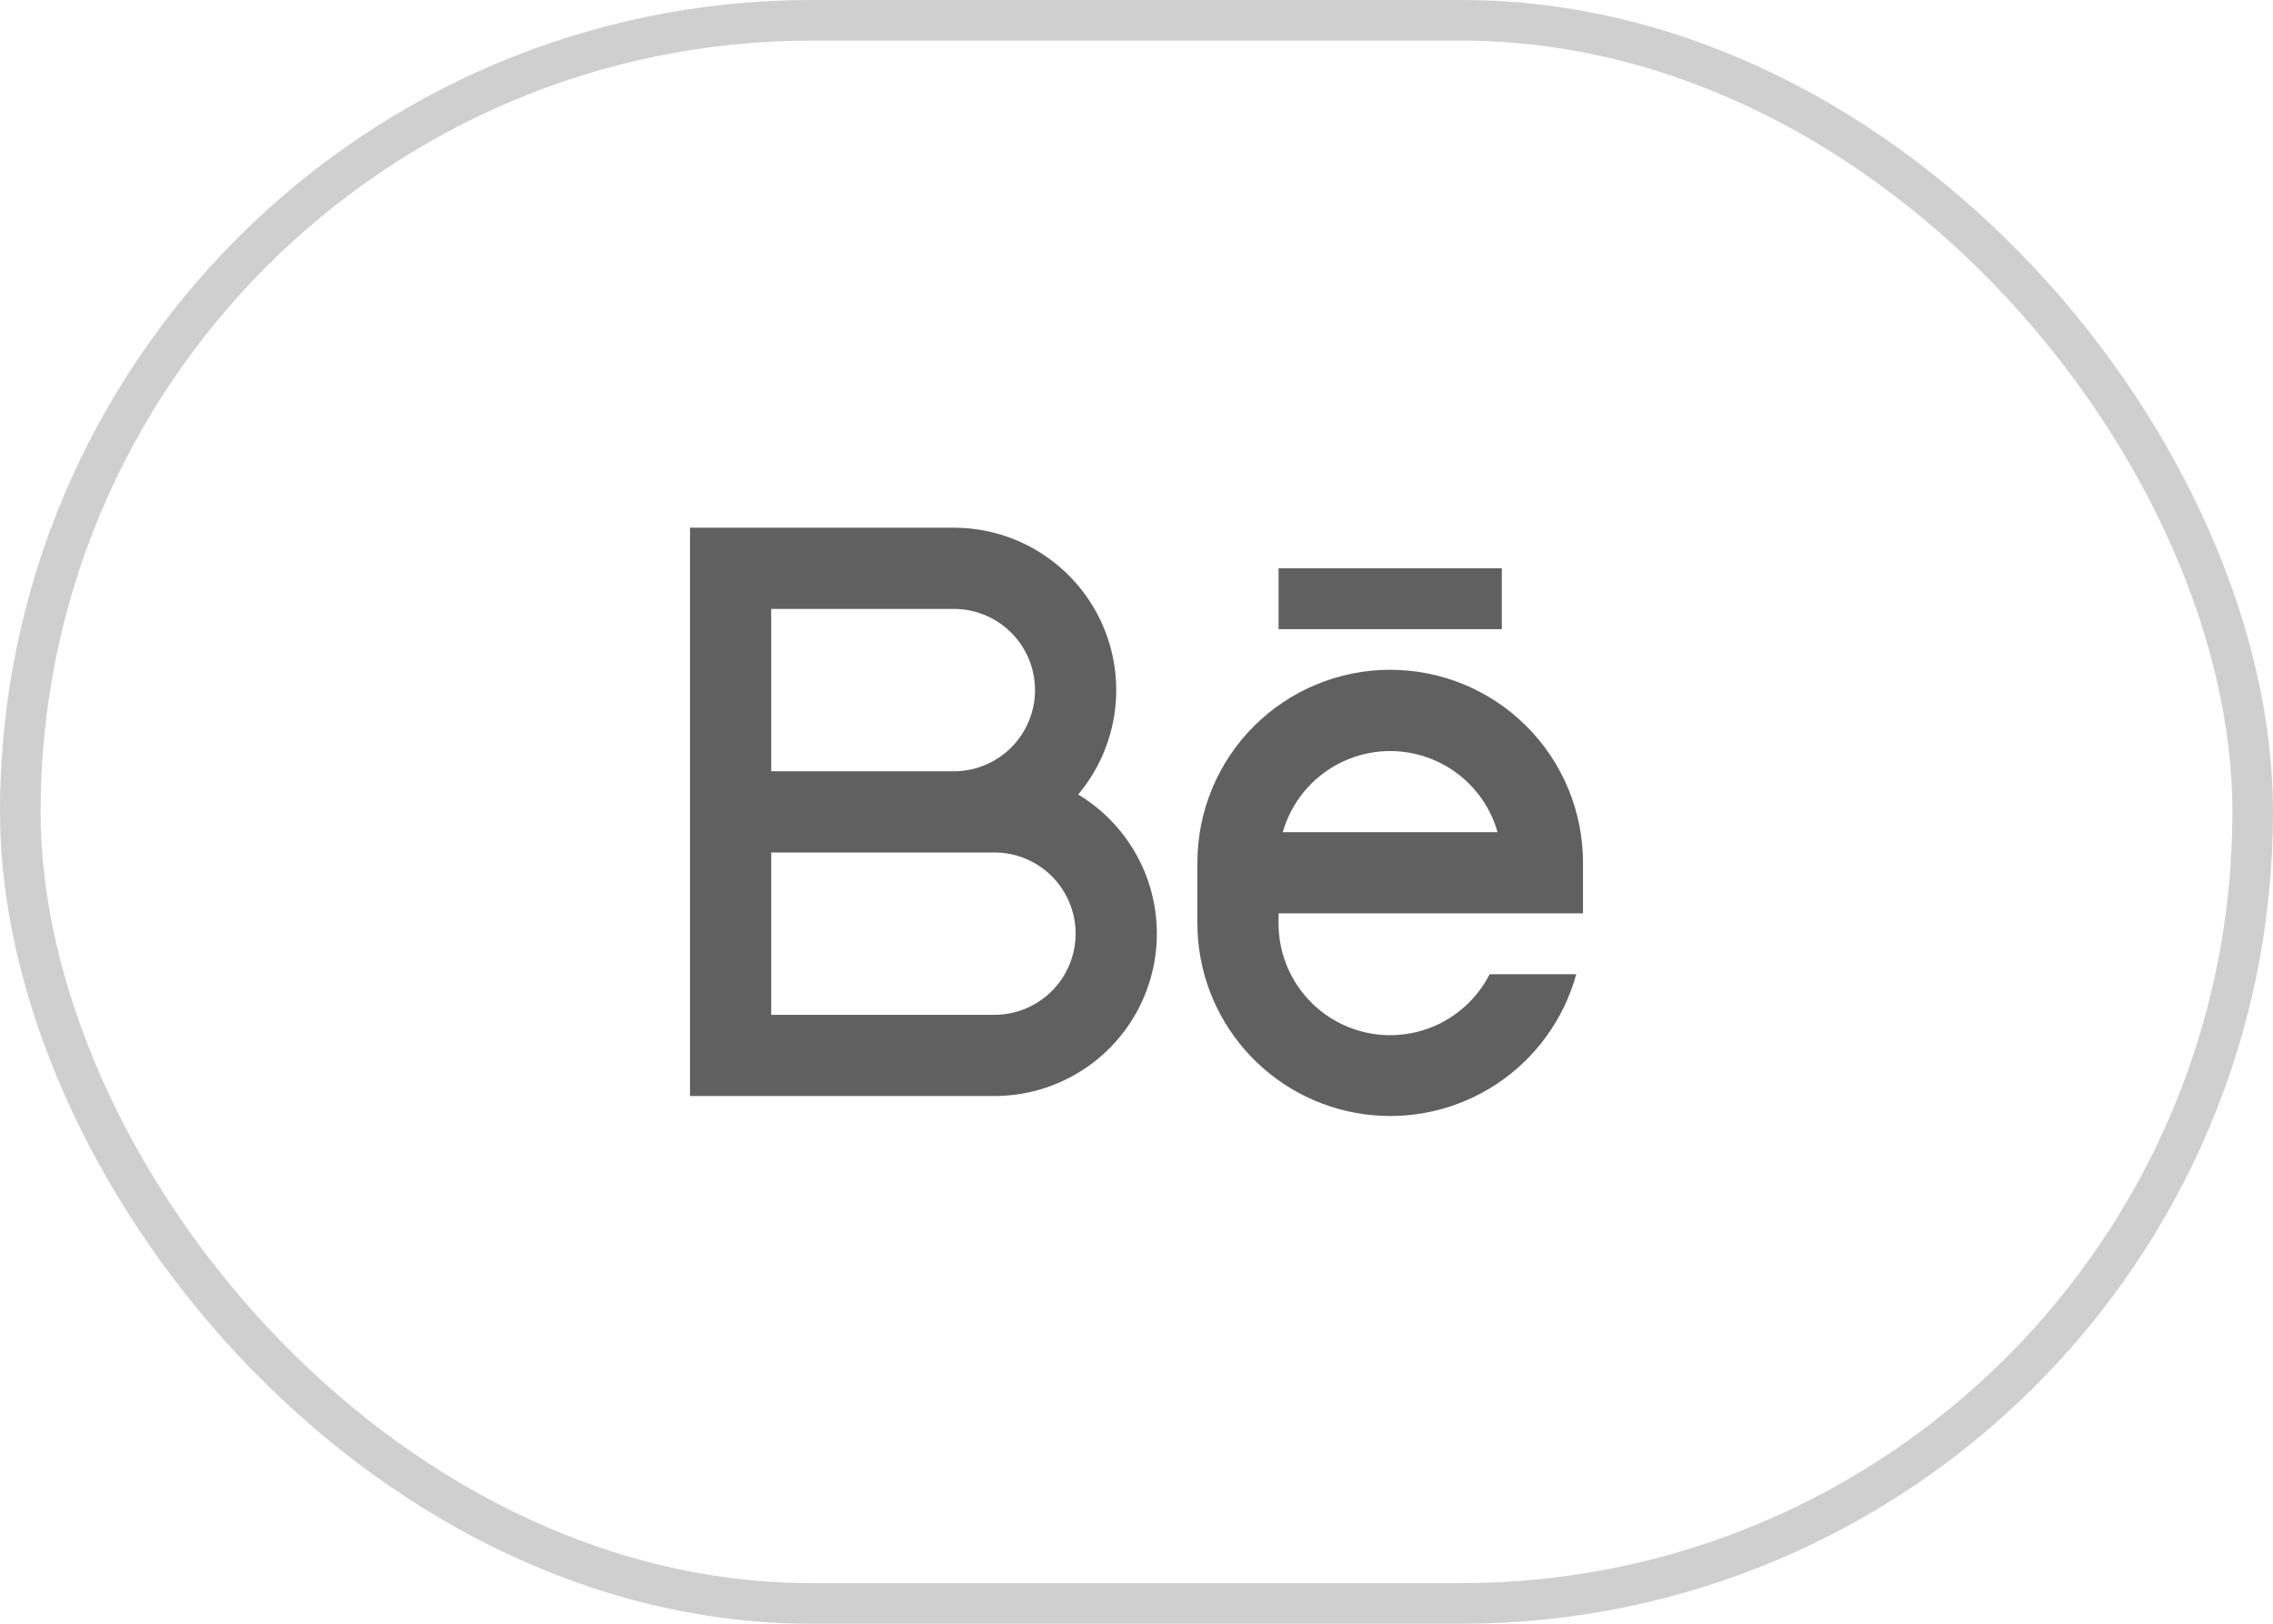 <svg width="56" height="40" viewBox="0 0 56 40" fill="none" xmlns="http://www.w3.org/2000/svg">
<rect x="0.5" y="0.5" width="55" height="39" rx="19.5" stroke="#A0A0A0" stroke-opacity="0.5"/>
<path d="M23.5 19C24.03 19 24.539 18.789 24.914 18.414C25.289 18.039 25.5 17.53 25.5 17C25.5 16.47 25.289 15.961 24.914 15.586C24.539 15.211 24.03 15 23.5 15H19V19H23.5ZM24.5 21H19V25H24.5C25.03 25 25.539 24.789 25.914 24.414C26.289 24.039 26.5 23.53 26.5 23C26.5 22.47 26.289 21.961 25.914 21.586C25.539 21.211 25.03 21 24.5 21ZM26.563 19.572C27.312 20.023 27.894 20.707 28.218 21.519C28.541 22.331 28.59 23.228 28.356 24.07C28.122 24.913 27.618 25.656 26.922 26.185C26.225 26.714 25.375 27 24.5 27H17V13H23.5C24.262 13 25.008 13.217 25.65 13.627C26.292 14.036 26.804 14.62 27.126 15.31C27.448 16.001 27.566 16.769 27.466 17.524C27.366 18.279 27.053 18.99 26.563 19.573M31.5 14H37V15.5H31.5V14ZM39 22.5H31.5V22.75C31.5 23.368 31.707 23.968 32.09 24.453C32.472 24.938 33.007 25.28 33.607 25.425C34.208 25.569 34.84 25.507 35.401 25.249C35.962 24.99 36.419 24.55 36.7 24H38.834C38.529 25.108 37.833 26.069 36.875 26.703C35.916 27.337 34.761 27.603 33.621 27.45C32.482 27.298 31.437 26.738 30.679 25.873C29.921 25.009 29.502 23.899 29.5 22.75V21.25C29.5 19.99 30 18.782 30.891 17.891C31.782 17 32.99 16.5 34.25 16.5C35.51 16.5 36.718 17 37.609 17.891C38.5 18.782 39 19.99 39 21.25V22.5ZM36.896 20.5C36.732 19.924 36.385 19.418 35.908 19.058C35.43 18.697 34.848 18.502 34.25 18.502C33.652 18.502 33.07 18.697 32.592 19.058C32.115 19.418 31.768 19.924 31.604 20.5H36.896Z" fill="#606060"/>
</svg>
